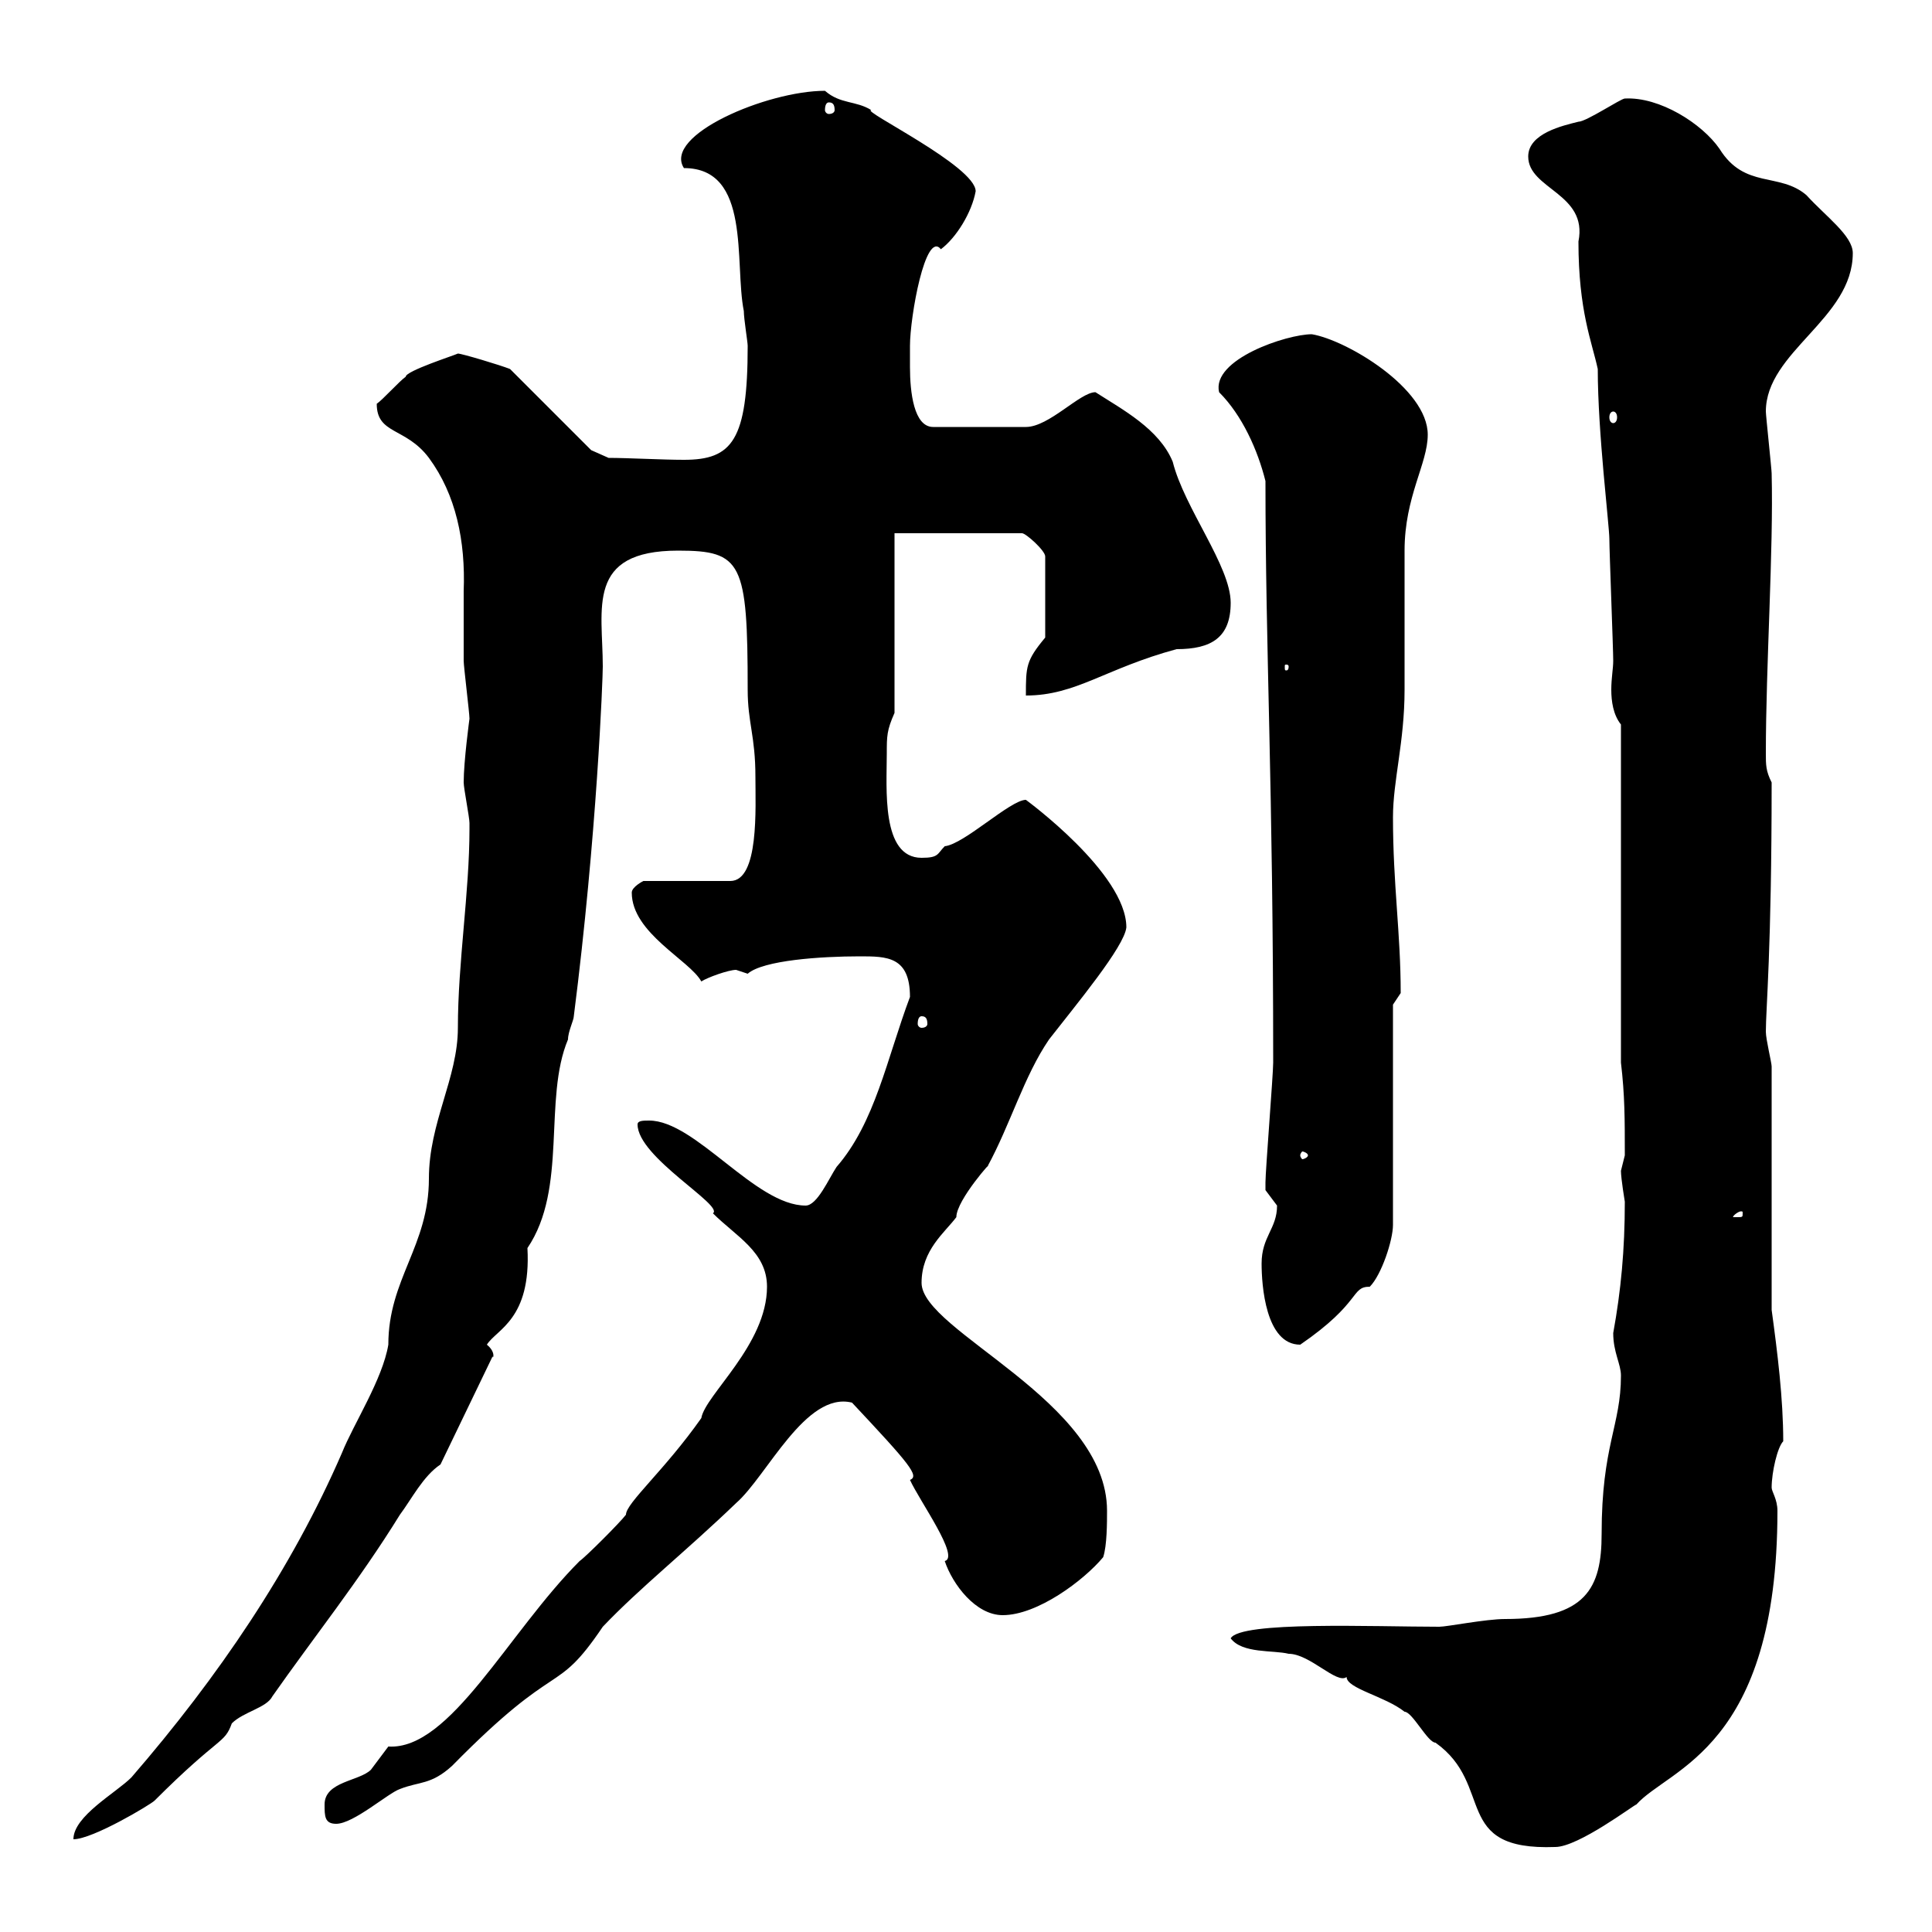 <svg xmlns="http://www.w3.org/2000/svg" xmlns:xlink="http://www.w3.org/1999/xlink" width="300" height="300"><path d="M191.10 254.40C192.90 256.80 197.70 256.20 200.10 256.80C203.40 256.80 207.60 261.60 209.10 260.40C209.10 262.20 215.10 263.40 218.10 265.80C219.30 265.80 221.70 270.60 222.90 270.60C232.20 277.20 225.30 287.40 241.50 286.80C245.10 286.80 253.80 280.20 254.10 280.20C259.20 274.50 276 271.50 276 234.60C276 232.80 275.10 231.60 275.10 231C275.10 228.60 276 224.70 276.90 223.80C276.90 217.20 276 210 275.10 203.40L275.10 165.60C275.10 165 274.20 161.40 274.20 160.20C274.20 156.60 275.10 147.60 275.10 121.50C274.20 119.70 274.20 118.80 274.20 117C274.20 103.20 275.40 85.50 275.10 73.50C275.10 72.90 274.20 64.50 274.20 63.90C274.20 54.60 287.70 49.50 287.70 39.30C287.70 36.60 283.50 33.60 280.50 30.30C276.30 26.70 270.90 29.40 267 23.10C264.30 19.20 257.70 15 252.30 15.30C251.70 15.30 246.30 18.90 245.10 18.90C242.70 19.50 237.30 20.70 237.30 24.30C237.30 29.40 246.60 30 245.10 37.50C245.10 48.30 247.20 53.10 248.10 57.30C248.10 67.20 249.90 81.60 249.90 83.70C249.90 85.50 250.50 100.80 250.50 102.60C250.50 103.80 250.20 105.30 250.20 107.10C250.20 108.90 250.50 111 251.70 112.50L251.70 165C252.30 170.10 252.30 173.70 252.30 179.40C252.30 179.40 251.70 181.80 251.70 181.80C251.70 183 252.30 186.60 252.30 186.60C252.30 194.10 251.70 200.40 250.50 207C250.50 210 251.70 211.80 251.70 213.60C251.70 221.40 248.70 224.40 248.70 238.20C248.70 246.60 246.30 251.40 233.70 251.40C230.70 251.40 224.70 252.60 223.50 252.60C213.30 252.60 192.60 251.70 191.10 254.40ZM72.90 128.70C72.90 138.60 71.10 149.40 71.10 159.60C71.10 167.40 66.60 174.30 66.60 183C66.60 193.50 60.30 198.60 60.30 208.80C59.40 214.20 54.90 221.10 53.10 225.60C45.30 243.60 33.90 260.40 20.40 276C18 278.40 11.40 282 11.40 285.60C14.40 285.60 23.40 280.20 24 279.60C34.20 269.40 34.80 270.90 36 267.60C37.80 265.80 41.40 265.20 42.30 263.40C48.60 254.40 55.80 245.40 62.10 235.20C63.90 232.80 65.70 229.20 68.40 227.40L76.50 210.60C76.50 211.20 77.10 210 75.60 208.80C77.10 206.40 82.50 204.90 81.90 193.80C88.20 184.50 84.30 170.70 88.20 161.40C88.20 160.20 89.10 158.40 89.10 157.80C92.70 129.60 93.60 105.30 93.60 103.50C93.60 94.50 90.90 85.50 105.30 85.50C115.20 85.50 116.10 87.30 116.10 107.10C116.10 112.20 117.30 114.30 117.30 120.60C117.30 125.40 117.90 136.80 113.40 136.80L99.90 136.80C99.90 136.80 98.10 137.70 98.10 138.60C98.10 144.90 107.10 149.10 108.90 152.40C109.80 151.80 113.10 150.60 114.30 150.60C114.30 150.60 116.10 151.20 116.10 151.20C118.50 149.10 127.50 148.50 133.50 148.50C137.70 148.50 141.30 148.50 141.30 154.80C137.70 164.40 135.90 174.30 129.90 181.20C128.70 183 126.90 187.20 125.10 187.20C117.30 187.20 108 174 100.80 174C99.90 174 99 174 99 174.60C99 179.70 112.50 187.20 110.70 188.40C114.30 192 119.10 194.40 119.10 199.80C119.10 208.80 109.50 216.60 108.90 220.20C103.20 228.30 97.20 233.40 97.20 235.20C96.30 236.40 90.90 241.80 90 242.40C78.90 253.50 69.90 271.80 60.30 271.20C60.30 271.20 57.60 274.80 57.60 274.80C55.80 276.60 50.40 276.60 50.40 280.20C50.40 282 50.40 283.20 52.20 283.20C54.90 283.20 60.30 278.40 62.10 277.80C65.10 276.60 66.90 277.20 70.20 274.20C87 257.10 86.10 263.70 93.60 252.60C99.30 246.60 106.50 240.90 114.30 233.40C119.10 229.20 125.10 216 132.30 217.80C141.30 227.40 142.80 229.20 141.30 229.80C142.80 233.10 149.10 241.80 146.70 242.40C147.90 246 151.50 250.80 155.70 250.80C161.10 250.80 168.30 245.40 171.30 241.80C171.90 240 171.90 236.40 171.90 234.60C171.90 217.50 143.10 206.70 143.10 199.20C143.10 194.10 146.70 191.40 148.50 189C148.50 186.30 154.50 179.70 153.30 181.20C156.90 174.60 159 167.10 162.90 161.40C167.10 156 174.60 147 174.90 144C174.90 135.60 159.30 124.20 159.30 124.20C156.90 124.20 149.70 131.10 146.70 131.40C145.50 132.60 145.80 133.20 143.10 133.20C136.80 133.20 137.70 122.40 137.70 117C137.70 114.30 137.70 113.40 138.90 110.70L138.90 82.80L158.70 82.80C159.30 82.80 162.30 85.50 162.30 86.40L162.30 99C159.30 102.60 159.30 103.50 159.30 108C167.10 108 171.60 103.80 182.70 100.80C188.10 100.80 191.10 99 191.10 93.60C191.10 87.90 183.90 78.90 182.10 71.70C180 66.60 174.30 63.60 170.10 60.90C167.70 60.90 162.90 66.30 159.30 66.30L144.90 66.30C141.90 66.30 141.30 60.90 141.30 57C141.30 55.50 141.30 54.60 141.30 53.70C141.30 49.20 143.70 35.70 146.10 38.70C148.50 36.90 150.90 33 151.50 29.70C151.50 25.80 133.50 17.10 135.30 17.10C132.90 15.60 130.50 16.20 128.10 14.10C119.10 14.10 102.90 21 106.20 26.10C116.70 26.10 114 40.80 115.50 48.30C115.50 49.50 116.10 53.10 116.10 53.70C116.10 68.40 113.70 71.40 106.20 71.40C102.90 71.40 97.50 71.10 94.50 71.10L91.80 69.90L79.20 57.30C77.70 56.70 71.70 54.90 71.10 54.90C70.50 55.20 63 57.60 63 58.50C62.10 59.10 59.40 62.10 58.50 62.70C58.50 67.50 63 66.30 66.60 71.10C70.80 76.80 72.30 84 72 91.80C72 95.40 72 99.60 72 102.60C72 103.50 72.90 110.70 72.90 111.60C72.90 111.60 72 118.20 72 121.50C72 122.40 72.90 126.90 72.90 127.80C72.90 127.80 72.90 128.70 72.90 128.70ZM195.90 196.20C195.90 199.50 196.50 208.80 201.90 208.80C211.50 202.20 209.70 199.80 212.70 199.80C214.50 198 216.30 192.60 216.30 190.20L216.30 156L217.50 154.20C217.50 144.90 216.30 137.40 216.30 126.90C216.30 121.20 218.10 115.20 218.10 107.10C218.10 105.30 218.10 87.30 218.10 85.50C218.10 77.10 221.70 72 221.70 67.50C221.70 60.30 209.10 52.80 203.70 51.90C199.80 51.90 188.10 55.80 189.30 60.90C192.90 64.50 195.30 69.90 196.50 74.70C196.50 101.40 197.70 121.50 197.70 165C197.70 166.80 196.50 181.80 196.50 183.60C196.50 183.60 196.50 183.60 196.50 184.80C196.50 184.80 198.30 187.20 198.30 187.20C198.30 190.80 195.90 192 195.90 196.20ZM270.60 188.40C270.60 189 270.60 189 269.70 189C269.70 189 269.10 189 269.10 189C269.10 188.70 270 188.10 270.30 188.10C270.60 188.10 270.60 188.10 270.60 188.40ZM203.10 179.40C203.10 179.70 202.50 180 202.20 180C202.20 180 201.90 179.70 201.90 179.40C201.90 179.10 202.20 178.80 202.20 178.80C202.50 178.80 203.10 179.10 203.10 179.40ZM143.10 157.80C143.70 157.80 144 158.10 144 159C144 159.30 143.70 159.60 143.10 159.60C142.80 159.60 142.50 159.30 142.50 159C142.50 158.10 142.80 157.80 143.10 157.80ZM200.10 103.50C200.10 104.10 199.80 104.10 199.80 104.10C199.50 104.10 199.50 104.10 199.50 103.50C199.50 103.20 199.50 103.20 199.80 103.20C199.80 103.20 200.10 103.20 200.10 103.50ZM250.50 63.90C250.80 63.90 251.10 64.20 251.10 64.80C251.10 65.40 250.80 65.70 250.50 65.70C250.20 65.70 249.90 65.40 249.90 64.80C249.90 64.20 250.20 63.90 250.50 63.90ZM128.70 15.90C129.30 15.90 129.60 16.20 129.60 17.10C129.60 17.40 129.30 17.70 128.70 17.70C128.40 17.70 128.10 17.40 128.10 17.10C128.10 16.20 128.40 15.90 128.70 15.90Z"/></svg>